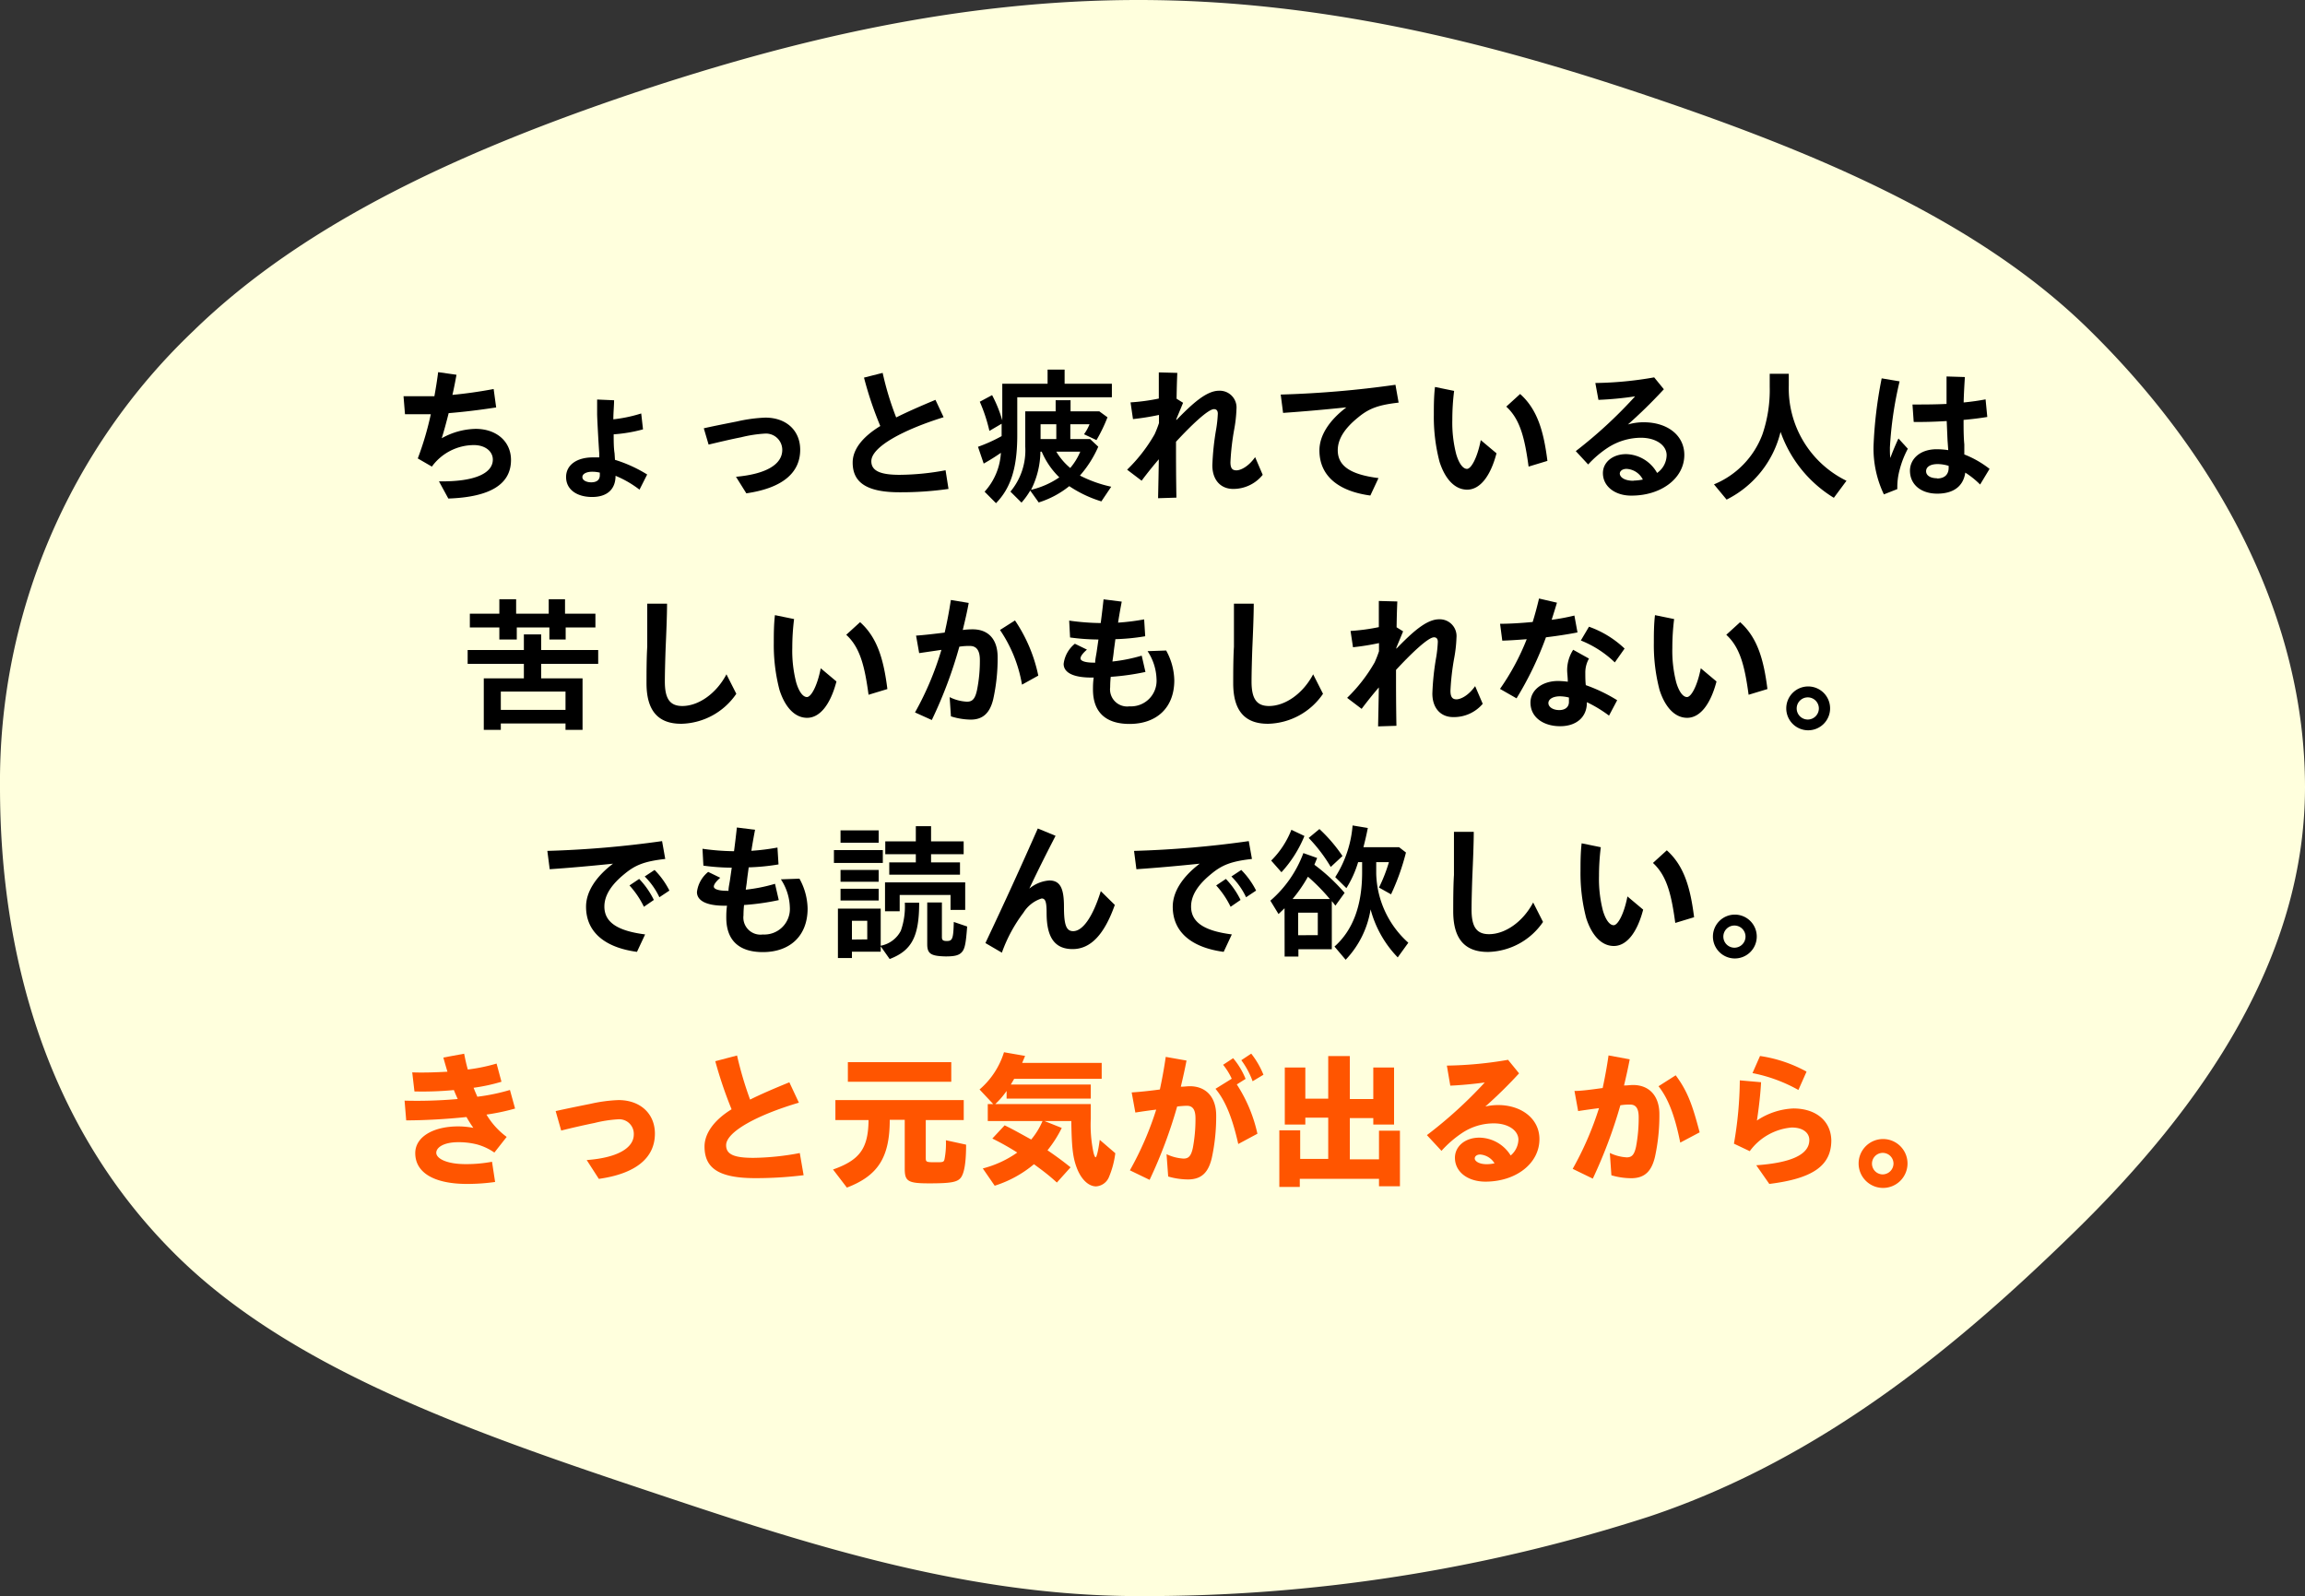 <svg xmlns="http://www.w3.org/2000/svg" viewBox="0 0 282.87 195.87"><rect x="0" y="0" width="282.87" height="195.87" fill="#333333" stroke="none"/><defs><style>.cls-1{fill:#ffd;}.cls-2{fill:#f50;}</style></defs><g id="レイヤー_2" data-name="レイヤー 2"><g id="txt"><path class="cls-1" d="M282.87,96.59c0,20.69-12.21,38.9-28.35,54.64-13.71,13.38-30.49,27.64-52.11,34.87a201.18,201.18,0,0,1-62.69,9.77c-22.19,0-42.8-7.09-61.49-13.34-21.62-7.22-42.6-14.83-56.32-28.21C5.78,138.58,0,117.28,0,96.59A76.33,76.33,0,0,1,23.68,40.66C37.39,27.29,56.8,18.43,78.42,11.2,97.11,5,117.53,0,139.72,0S182.29,5.11,201,11.36c21.62,7.22,41.47,15.53,55.18,28.91C272.29,56,282.87,75.89,282.87,96.59Z"/><path d="M53.87,59.07c4.41.07,6.61-1,6.61-2.67,0-1-.92-1.78-2.33-1.78A6.4,6.4,0,0,0,53,57.26l-1.73-1a38,38,0,0,0,1.6-5.43c-1.13,0-2.18,0-3.17,0l-.18-2.21c1.23,0,2.49,0,3.79,0,.19-1.06.35-2.07.46-2.95l2.25.32c-.14.77-.3,1.62-.5,2.47,1.58-.15,3.26-.38,5.06-.72L60.89,50c-2.2.34-4.11.56-5.83.7-.27,1.08-.56,2.15-.85,3.08a8.84,8.84,0,0,1,4.16-1.15c2.56,0,4.34,1.55,4.34,3.82,0,2.93-2.47,4.55-7.69,4.73Z"/><path d="M69.47,58.54c0-1.47,1.3-2.41,3.3-2.41.23,0,.5,0,.77,0,0-.17,0-.33,0-.49-.09-1.24-.24-4-.26-4.77,0-.61,0-1.08,0-1.84l2.08.09c0,.65-.09,1.51-.09,2.34a17.87,17.87,0,0,0,3.42-.72l.22,1.95a18.32,18.32,0,0,1-3.6.61c0,.79,0,1.66.11,2.34l.05.79a16.67,16.67,0,0,1,3.95,1.8l-.94,1.86a12.77,12.77,0,0,0-2.94-1.7c0,1.68-1.06,2.6-2.88,2.6S69.47,60.11,69.47,58.54Zm3.08.65c.65,0,1.06-.27,1.06-.88V58a4,4,0,0,0-.93-.11c-.69,0-1.21.25-1.21.66S72,59.19,72.55,59.19Z"/><path d="M90.32,58.51C94,58.18,96,57,96,55.21a2,2,0,0,0-2.12-2,15.83,15.83,0,0,0-2.92.45c-1.19.23-2.79.61-4,.9l-.59-2c1.18-.27,2.57-.54,4.08-.84a18.54,18.54,0,0,1,3.46-.47c2.65,0,4.29,1.64,4.29,3.94,0,2.9-2.27,4.72-6.61,5.35Z"/><path d="M104.64,56.76c0-1.51,1.07-3.06,3.39-4.48a43.85,43.85,0,0,1-2-5.94l2.29-.58a36.63,36.63,0,0,0,1.66,5.47c1.35-.68,3-1.4,4.82-2.16l1,2.13c-5,1.56-8.87,3.65-8.87,5.4,0,1.13,1,1.67,3.45,1.67a31.53,31.53,0,0,0,5.66-.56L116.4,60a40.69,40.69,0,0,1-5.83.41C106.19,60.45,104.64,59.1,104.64,56.76Z"/><path d="M120.83,60.34a7.72,7.72,0,0,0,2-4.77,24.83,24.83,0,0,1-2.11,1.32l-.7-2.06a19.22,19.22,0,0,0,2.9-1.31V52l-1.5.88a19.75,19.75,0,0,0-1.18-3.58l1.51-.81A16.07,16.07,0,0,1,123,51.59v-4.5h5.56V45.36h2.09v1.73h5.8v1.66H124.84v4.63c0,4-.77,6.48-2.61,8.37Zm5.6-.14a9.21,9.21,0,0,1-1.07,1.48L124,60.33a7.88,7.88,0,0,0,1.82-5.5V50.48h3.73V49.11h1.83v1.37h3.53l1,.73a19.3,19.3,0,0,1-1.35,2.8l-1.53-.72a5.66,5.66,0,0,0,.68-1.23h-2.36v1.82h2.43l1,.94a13.63,13.63,0,0,1-2.25,3.54,15.61,15.61,0,0,0,3.84,1.37l-1.21,1.8a14.92,14.92,0,0,1-3.94-1.87,11.38,11.38,0,0,1-3.75,2ZM130,58.58a9.64,9.64,0,0,1-2.16-3.15h-.16a10.66,10.66,0,0,1-1.15,4.68A10.34,10.34,0,0,0,130,58.58Zm-.37-4.7V52.06h-1.93v1.82Zm3,1.55h-3a7.8,7.8,0,0,0,1.71,2A7.62,7.62,0,0,0,132.57,55.43Z"/><path d="M142.21,56.36c-.61.71-1.3,1.55-2.11,2.63l-1.78-1.35a19.56,19.56,0,0,0,3.37-4.34,13.37,13.37,0,0,0,.54-1.38v-1a31.33,31.33,0,0,1-3.19.51l-.3-2.05a24.5,24.5,0,0,0,3.47-.47c0-1.3,0-2.23,0-3.21l2.27.06c-.05,1.08-.07,2-.09,3.17l.8.5-.83,2v.13c1.94-2,3.69-3.61,5.24-3.61a2.06,2.06,0,0,1,2.14,2.24,16.61,16.61,0,0,1-.27,2.46,30.52,30.52,0,0,0-.47,4.07c0,.78.25,1,.74,1s1.44-.42,2.29-1.62l.93,2.17A4.63,4.63,0,0,1,151.34,60c-1.57,0-2.56-1.13-2.56-2.89a32.37,32.37,0,0,1,.47-4.45,15.08,15.08,0,0,0,.2-1.89c0-.36-.15-.56-.47-.56-.72,0-2.81,2-4.66,4,0,2.32,0,4.08.05,6.86l-2.25.07C142.16,59.28,142.19,57.79,142.21,56.36Z"/><path d="M161.92,55.27c0-1.84,1.21-3.69,3.31-5.28-3.13.32-5.34.51-7.77.68l-.29-2.25a125.08,125.08,0,0,0,14.08-1.2l.39,2.19c-2.59.29-3.7.76-5,1.84-1.53,1.24-2.47,2.56-2.47,4,0,2,1.68,3,5,3.42l-1,2.14C164.28,60.29,161.92,58.42,161.92,55.27Z"/><path d="M176.66,56.67a21.71,21.71,0,0,1-.7-5.78c0-1,0-2.21.14-3.4l2.35.48a28.19,28.19,0,0,0-.22,3.52,15.54,15.54,0,0,0,.48,4.26c.33,1.12.82,1.79,1.32,1.79s1.26-1.32,1.69-3.53l1.93,1.62c-.76,2.9-2.07,4.46-3.6,4.46S177.33,58.76,176.66,56.67Zm8.19-6.77,1.7-1.55c2.14,1.91,2.9,4.63,3.35,8.21l-2.31.7C187.12,53.81,186.57,51.47,184.85,49.9Z"/><path d="M196.71,58.06c0-1.32,1.18-2.33,2.85-2.33a4.48,4.48,0,0,1,3.8,2.31,2.71,2.71,0,0,0,1.17-2.18c0-1.19-1.26-2.14-3.17-2.14a7.56,7.56,0,0,0-4,1.19A12.7,12.7,0,0,0,194.9,57l-1.52-1.64a55.82,55.82,0,0,0,7.28-6.72,41.2,41.2,0,0,1-4.5.43L195.78,47a44,44,0,0,0,7.22-.69l1.19,1.46c-1.61,1.73-2.92,3-4.41,4.32a7,7,0,0,1,1.92-.27c3,0,5,1.66,5,4,0,2.91-2.88,5-6.46,5C198.26,60.85,196.71,59.73,196.71,58.06Zm3.75.92a6.23,6.23,0,0,0,1.15-.13,2.37,2.37,0,0,0-2-1.31c-.5,0-.83.26-.83.59C198.82,58.63,199.45,59,200.46,59Z"/><path d="M210.34,59.44a10.67,10.67,0,0,0,5.94-6.12,16.85,16.85,0,0,0,.9-5.87V45.87h2.34v1.46A12.62,12.62,0,0,0,226.6,59l-1.55,2.09A15.46,15.46,0,0,1,218.51,53a12.61,12.61,0,0,1-6.62,8.31Z"/><path d="M229.92,54.78a52.43,52.43,0,0,1,1-8.35l2.2.37a45.29,45.29,0,0,0-1.19,8.12c0,.45,0,.89.05,1.28.31-.83.63-1.6,1-2.39l1.15,1.26a11.52,11.52,0,0,0-1,2.56,8.13,8.13,0,0,0-.29,2.39l-1.65.65A13.08,13.08,0,0,1,229.92,54.78Zm4.47,3c0-1.44,1.21-2.65,3.28-2.65a9.81,9.81,0,0,1,1.42.11L239,54l-.1-2.33c-1.44.09-2.87.13-4.05.11l-.15-2.14c1.32,0,2.76,0,4.18-.07,0-1.07,0-2.13,0-3.37l2.25.07c-.07,1.1-.13,2.13-.15,3.12.94-.09,1.86-.22,2.69-.38l.21,2.16c-.86.14-1.87.27-2.91.36,0,1,0,2.09.09,3l0,1.24a12.29,12.29,0,0,1,3.1,1.77L243,59.46A10.47,10.47,0,0,0,241.18,58c-.24,1.68-1.46,2.58-3.44,2.58S234.39,59.48,234.39,57.75Zm3.31.94c.94,0,1.46-.49,1.44-1.37v-.18a4.73,4.73,0,0,0-1.33-.22c-.95,0-1.44.36-1.44.88S236.91,58.69,237.7,58.69Z"/><path d="M59.37,83.25h4.92V81.47h-6.9v-1.7h6.9V77.85h2.12v1.92h7v1.7h-7v1.78h5.08v6.32H69.4v-.79H61.46v.79H59.37ZM61.28,77H57.66V75.31h3.62V73.54h2.06v1.77h4V73.54h2v1.77h3.73V77H69.42v1.48h-2V77h-4v1.48H61.28ZM69.4,87.12V84.87H61.46v2.25Z"/><path d="M79.34,83.84c0-1,0-3.09.09-4.46,0-1.21,0-3.77,0-5.3l2.43,0c0,1.55-.11,4-.16,5.15s-.11,3.3-.11,4.41c0,2.09.61,3,2.14,3,2,0,4.18-1.53,5.42-3.89l1.21,2.39a8.39,8.39,0,0,1-6.7,3.68C80.58,88.85,79.34,87,79.34,83.84Z"/><path d="M95.66,84.67a21.71,21.71,0,0,1-.7-5.78c0-1,0-2.21.14-3.4l2.35.48a28.19,28.19,0,0,0-.22,3.52,15.54,15.54,0,0,0,.48,4.26c.33,1.12.82,1.79,1.32,1.79s1.26-1.32,1.69-3.53l1.93,1.62c-.76,2.9-2.07,4.46-3.6,4.46S96.33,86.76,95.66,84.67Zm8.19-6.77,1.7-1.55c2.14,1.91,2.9,4.63,3.35,8.21l-2.31.7C106.12,81.81,105.57,79.47,103.85,77.9Z"/><path d="M112.29,87.43a37.48,37.48,0,0,0,3.24-7.68l-2.73.4L112.42,78c.85-.05,2.25-.21,3.51-.37.29-1.25.54-2.56.76-4l2.19.36c-.19,1.07-.45,2.16-.73,3.32a9.53,9.53,0,0,1,1.22-.08c1.89,0,3.06,1.19,3.06,3.41a23.22,23.22,0,0,1-.54,5.16c-.43,1.81-1.37,2.51-2.77,2.51a8.39,8.39,0,0,1-2.42-.4l-.16-2.36a5.33,5.33,0,0,0,2.13.56c.65,0,1-.32,1.24-1.48a18.14,18.14,0,0,0,.34-3.63c0-1.21-.43-1.73-1.24-1.73-.29,0-.7,0-1.28.09a54,54,0,0,1-3.38,9Zm10.43-10.12,1.84-1.17a18.93,18.93,0,0,1,2.86,6.77l-2,1.11A16.92,16.92,0,0,0,122.72,77.31Z"/><path d="M130.53,81.47A3.75,3.75,0,0,1,131.91,79l1.48.72c-.54.47-.79.83-.79,1.08s.39.52,1.69.52h.11c0-.41.11-.84.18-1.31l.22-1.53a26.72,26.72,0,0,1-3.48-.25l-.11-2.07a29.63,29.63,0,0,0,3.87.3c.15-1.13.27-2.18.35-2.91l2.23.28c-.11.58-.29,1.53-.45,2.58a28,28,0,0,0,3.2-.4l.13,2.07a26.23,26.23,0,0,1-3.66.36c-.07.58-.16,1.14-.21,1.62s-.11.78-.15,1.12a20.17,20.17,0,0,0,3.59-.72l.46,2a30.13,30.13,0,0,1-4.26.6,12.59,12.59,0,0,0-.07,1.28,2.1,2.1,0,0,0,2.37,2.34,3.14,3.14,0,0,0,3.32-3.33,6.57,6.57,0,0,0-1.1-3.44l2.28-.08a7.84,7.84,0,0,1,1,3.66c0,3.42-2.23,5.35-5.49,5.35h0c-3,0-4.49-1.51-4.49-4.23,0-.36,0-.87.09-1.46H134C131.55,83.16,130.53,82.46,130.53,81.47Z"/><path d="M151.34,83.84c0-1,0-3.09.09-4.46,0-1.21,0-3.77,0-5.3l2.43,0c0,1.55-.11,4-.16,5.15s-.11,3.3-.11,4.41c0,2.09.61,3,2.14,3,2,0,4.18-1.53,5.42-3.89l1.21,2.39a8.39,8.39,0,0,1-6.7,3.68C152.58,88.85,151.34,87,151.34,83.84Z"/><path d="M169.21,84.36c-.61.71-1.3,1.55-2.11,2.63l-1.78-1.35a19.56,19.56,0,0,0,3.37-4.34,13.37,13.37,0,0,0,.54-1.38v-1a31.33,31.33,0,0,1-3.19.51l-.3-2a24.5,24.5,0,0,0,3.47-.47c0-1.3,0-2.23,0-3.21l2.27.06c-.05,1.08-.07,2-.09,3.17l.8.5-.83,2v.13c1.94-2,3.69-3.61,5.24-3.61a2.06,2.06,0,0,1,2.14,2.24,16.61,16.61,0,0,1-.27,2.46,30.52,30.52,0,0,0-.47,4.07c0,.78.25,1.05.74,1.05s1.44-.42,2.29-1.62l.93,2.17A4.63,4.63,0,0,1,178.34,88c-1.57,0-2.56-1.13-2.56-2.89a32.37,32.37,0,0,1,.47-4.45,15.08,15.08,0,0,0,.2-1.89c0-.36-.15-.56-.47-.56-.72,0-2.81,2-4.66,4,0,2.32,0,4.08.05,6.86l-2.25.07C169.16,87.28,169.19,85.79,169.21,84.36Z"/><path d="M184.08,84.54a29.14,29.14,0,0,0,3.28-6.1c-1.14.09-2.22.16-3,.18l-.27-2.07c1.21,0,2.61-.09,4-.22.29-.93.54-1.87.78-2.88l2.2.51c-.22.74-.44,1.44-.65,2.1a25.54,25.54,0,0,0,2.79-.52l.38,2.07c-1,.2-2.38.42-3.87.6a41.27,41.27,0,0,1-3.61,7.49Zm3.74,1.68c0-1.51,1.41-2.65,3.39-2.65a10.14,10.14,0,0,1,1.19.09c0-.52-.08-1.08-.08-1.42a4.65,4.65,0,0,1,.74-2.5L195,80.82a3.46,3.46,0,0,0-.45,1.76c0,.45,0,1,.06,1.5a19.69,19.69,0,0,1,3.85,1.85l-1,1.89a16.07,16.07,0,0,0-2.72-1.65v.07c0,1.76-1.28,2.88-3.28,2.88S187.82,88.07,187.82,86.22Zm3.53.92c.74,0,1.19-.38,1.19-1v-.54a4.77,4.77,0,0,0-1.1-.15c-.86,0-1.42.35-1.42.83S190.58,87.14,191.35,87.14ZM194,78.6l1-1.69a12.32,12.32,0,0,1,4.37,2.68l-1.2,1.7A12.88,12.88,0,0,0,194,78.6Z"/><path d="M203.66,84.67a21.71,21.71,0,0,1-.7-5.78c0-1,0-2.21.14-3.4l2.35.48a28.19,28.19,0,0,0-.22,3.52,15.54,15.54,0,0,0,.48,4.26c.33,1.12.82,1.79,1.32,1.79s1.26-1.32,1.69-3.53l1.93,1.62c-.76,2.9-2.07,4.46-3.6,4.46S204.33,86.76,203.66,84.67Zm8.19-6.77,1.7-1.55c2.14,1.91,2.9,4.63,3.35,8.21l-2.31.7C214.12,81.81,213.57,79.47,211.85,77.9Z"/><path d="M219.21,86.94a2.69,2.69,0,1,1,2.67,2.68A2.69,2.69,0,0,1,219.21,86.94Zm4,0a1.36,1.36,0,1,0-2.72,0,1.36,1.36,0,0,0,2.72,0Z"/><path d="M71.92,111.27c0-1.84,1.21-3.69,3.31-5.28-3.13.32-5.34.51-7.77.68l-.29-2.25a125.08,125.08,0,0,0,14.08-1.2l.39,2.19c-2.59.29-3.7.76-5,1.84-1.53,1.24-2.47,2.56-2.47,4,0,2,1.73,3,5,3.42l-1,2.14C74.28,116.29,71.92,114.42,71.92,111.27Zm5.33-2.61,1.19-.8a10.15,10.15,0,0,1,1.8,2.58l-1.22.84A10.91,10.91,0,0,0,77.25,108.66Zm1.87-1.1,1.21-.8a10,10,0,0,1,1.82,2.53l-1.23.82A9,9,0,0,0,79.12,107.56Z"/><path d="M85.53,109.47A3.75,3.75,0,0,1,86.91,107l1.48.72c-.54.47-.79.83-.79,1.08s.39.52,1.69.52h.11c0-.41.11-.84.18-1.31l.22-1.53a26.72,26.72,0,0,1-3.48-.25l-.11-2.07a29.63,29.63,0,0,0,3.87.3c.15-1.13.27-2.18.35-2.91l2.23.28c-.11.58-.29,1.53-.45,2.58a28,28,0,0,0,3.2-.4l.13,2.07a26.23,26.23,0,0,1-3.66.36c-.07.58-.16,1.14-.21,1.62s-.11.78-.15,1.12a20.17,20.17,0,0,0,3.59-.72l.46,2a30.13,30.13,0,0,1-4.26.6,12.59,12.59,0,0,0-.07,1.28,2.1,2.1,0,0,0,2.37,2.34,3.14,3.14,0,0,0,3.32-3.33,6.57,6.57,0,0,0-1.1-3.44l2.28-.08a7.84,7.84,0,0,1,1,3.66c0,3.42-2.23,5.35-5.49,5.35h0c-3,0-4.49-1.51-4.49-4.23,0-.36,0-.87.09-1.46H89C86.55,111.16,85.53,110.46,85.53,109.47Z"/><path d="M102.34,104.32h6v1.58h-6Zm5.74,11.81v.66h-3.53v.78h-1.72V111.5h5.25v4.56a3.51,3.51,0,0,0,2.47-1.84,8.93,8.93,0,0,0,.49-3.44h1.76c0,4.14-.9,5.87-3.62,6.91Zm-4.93-14.23h4.68v1.52h-4.68Zm0,4.86h4.68v1.45h-4.68Zm0,2.31h4.68v1.44h-4.68Zm3.28,6.21V113h-1.88v2.3Zm2.18-7h9.84v3.38h-1.8v-1.83h-6.24v2h-1.8Zm.52-2.45h3.26v-1h-3.75v-1.58h3.75v-1.86h1.87v1.86h4v1.58h-4v1h3.55v1.51h-8.68Zm4.66,10v-5.08h1.8V115c0,.38.15.48.61.48.69,0,.8-.28.85-2.34l1.64.56c-.15,2-.27,2.7-.63,3.12s-.9.55-2,.55C114.24,117.33,113.79,117.05,113.79,115.86Z"/><path d="M120.93,115.73c2.51-5.31,4.32-9.29,6.43-14.06l2.18.9c-1.22,2.36-2.2,4.32-3.22,6.48a4.33,4.33,0,0,1,2.45-1c1.36,0,1.8,1,1.8,3.22s.27,3,1.13,3c1.14,0,2.38-1.66,3.39-4.91l1.72,1.69c-1.27,3.58-2.93,5.42-5.18,5.42s-3.19-1.51-3.19-4.41c0-1.37-.14-1.8-.61-1.8A4.05,4.05,0,0,0,125.6,112a18.29,18.29,0,0,0-2.65,4.91Z"/><path d="M143.92,111.27c0-1.84,1.21-3.69,3.31-5.28-3.13.32-5.34.51-7.77.68l-.29-2.25a125.08,125.08,0,0,0,14.08-1.2l.39,2.19c-2.59.29-3.7.76-5,1.84-1.53,1.24-2.47,2.56-2.47,4,0,2,1.73,3,5,3.42l-1,2.14C146.28,116.29,143.92,114.42,143.92,111.27Zm5.33-2.61,1.19-.8a10.15,10.15,0,0,1,1.8,2.58l-1.22.84A10.91,10.91,0,0,0,149.25,108.66Zm1.87-1.1,1.21-.8a10,10,0,0,1,1.82,2.53l-1.23.82A9,9,0,0,0,151.12,107.56Z"/><path d="M157.64,111.46l-.74.71-1-1.64a14.22,14.22,0,0,0,4.05-5.84l1.69.6-.34.83a22.93,22.93,0,0,1,3.71,3.45l-1.13,1.57c-.13-.18-.29-.38-.44-.56v5.91h-4.1v.9h-1.69ZM156,105.61a10.92,10.92,0,0,0,2.48-3.78l1.6.76a14.87,14.87,0,0,1-2.82,4.45Zm7.2,4.72a23.62,23.62,0,0,0-2.69-2.74,17.73,17.73,0,0,1-1.89,2.74Zm-1.48,4.43V112h-2.41v2.77Zm-1.13-11.92,1.33-1.1a18.79,18.79,0,0,1,2.83,3.31l-1.44,1.34A19.29,19.29,0,0,0,160.61,102.84Zm3.18,13.32c2.25-2,3.37-5,3.39-9v-1.36h-.49a12.84,12.84,0,0,1-1.44,3.19l-1.37-1.35a13.82,13.82,0,0,0,2.13-6.34l1.87.31c-.2,1-.32,1.49-.54,2.36h4.38l.84.65a28.41,28.41,0,0,1-1.83,5.13l-1.48-.83a19.36,19.36,0,0,0,1.22-3.12h-1.56v1.44a11.76,11.76,0,0,0,3.94,8.45l-1.3,1.8a13.41,13.41,0,0,1-3.33-5.89,11.6,11.6,0,0,1-3.06,6.18Z"/><path d="M178.34,111.84c0-1,0-3.09.09-4.46,0-1.21,0-3.77,0-5.3l2.43,0c0,1.55-.11,4-.16,5.15s-.11,3.3-.11,4.41c0,2.09.61,3,2.14,3,2,0,4.18-1.53,5.42-3.89l1.21,2.39a8.39,8.39,0,0,1-6.7,3.68C179.58,116.85,178.34,115,178.34,111.84Z"/><path d="M194.66,112.67a21.71,21.71,0,0,1-.7-5.78c0-1,0-2.21.14-3.4l2.35.48a28.19,28.19,0,0,0-.22,3.52,15.54,15.54,0,0,0,.48,4.26c.33,1.12.82,1.79,1.32,1.79s1.26-1.32,1.69-3.53l1.93,1.62c-.76,2.9-2.07,4.46-3.6,4.46S195.33,114.76,194.66,112.67Zm8.19-6.77,1.7-1.55c2.14,1.91,2.9,4.63,3.35,8.21l-2.31.7C205.12,109.81,204.57,107.47,202.85,105.9Z"/><path d="M210.21,114.94a2.69,2.69,0,1,1,2.67,2.68A2.69,2.69,0,0,1,210.21,114.94Zm4,0a1.36,1.36,0,1,0-2.72,0,1.36,1.36,0,0,0,2.72,0Z"/><path class="cls-2" d="M49.65,135.07a57.15,57.15,0,0,0,6.52-.2c-.16-.36-.32-.72-.47-1.1a40.74,40.74,0,0,1-4.84.17l-.27-2.34c1.37.05,2.86,0,4.32-.08-.16-.55-.34-1.13-.5-1.74l2.55-.47c.13.67.27,1.31.45,1.94a21.73,21.73,0,0,0,3.53-.73l.6,2.23a22.41,22.41,0,0,1-3.42.74c.14.37.3.73.46,1.1a24.52,24.52,0,0,0,4-.83l.63,2.28a26,26,0,0,1-3.51.74,9.29,9.29,0,0,0,2.48,2.74l-1.51,1.92a7,7,0,0,0-2.14-1,9.1,9.1,0,0,0-2.31-.27c-1.74,0-2.68.63-2.68,1.3s1.19,1.39,3.62,1.39a17.26,17.26,0,0,0,3.22-.29l.38,2.48a24.66,24.66,0,0,1-3.44.24c-4,0-6.36-1.35-6.36-3.78,0-2,2.22-3.28,5.26-3.28a10.06,10.06,0,0,1,1.87.18,14.38,14.38,0,0,1-.84-1.33c-2.58.27-5.3.41-7.4.41Z"/><path class="cls-2" d="M72,142.36c3.69-.27,5.78-1.44,5.78-3.15a1.79,1.79,0,0,0-1.94-1.85,15.6,15.6,0,0,0-2.88.45c-1.25.25-2.9.63-4.09.93l-.68-2.39c1.22-.27,2.62-.56,4.23-.88A18.62,18.62,0,0,1,75.9,135c2.67,0,4.47,1.66,4.47,4.12,0,3-2.38,4.92-6.88,5.55Z"/><path class="cls-2" d="M86.46,140.69c0-1.46,1-3.13,3.32-4.56a51.43,51.43,0,0,1-2-5.9l2.67-.7a44.7,44.7,0,0,0,1.6,5.41c1.33-.66,2.92-1.35,4.82-2.12l1.17,2.5c-5.15,1.52-8.93,3.59-8.93,5.22,0,1.14,1,1.55,3.35,1.55a32.36,32.36,0,0,0,5.69-.59l.47,2.72a47.73,47.73,0,0,1-5.92.36C88.08,144.58,86.46,143.28,86.46,140.69Z"/><path class="cls-2" d="M102.23,143.52c3.3-1.16,4.32-2.6,4.36-6.07h-4.07V135h15.75v2.45h-4.66V142c0,.61,0,.63,1.23.63.88,0,1,0,1.08-.42a10,10,0,0,0,.16-2.28l2.48.54c0,2.21-.23,3.53-.66,4.07s-1.26.68-3.87.68-3-.25-3-1.8v-6h-1.84c0,4.61-1.44,6.86-5.26,8.32Zm1.82-13.17h12.69v2.4H104.05Z"/><path class="cls-2" d="M132.11,143.23c-.46-1.26-.59-2.47-.64-5.66h-3.3l2.13.85a14.63,14.63,0,0,1-1.75,2.74c1.12.77,1.91,1.35,2.83,2.09l-1.68,1.87c-1.1-1-1.69-1.42-2.81-2.25a14.14,14.14,0,0,1-4.82,2.64l-1.46-2.12a12.93,12.93,0,0,0,4.23-1.95,31.53,31.53,0,0,0-3.06-1.72l1.51-1.62c1.08.52,1.91,1,3.26,1.74a9,9,0,0,0,1.39-2.27h-6.72v-2.08h.67l-1.68-1.79a9.84,9.84,0,0,0,3-4.57l2.59.45-.36.86h9.76v1.95H124.46l-.41.7h9.81v1.73H123.53v-.94a9.84,9.84,0,0,1-1.39,1.61h11.72v1.81a16.43,16.43,0,0,0,.33,4.13c.09.37.19.59.27.59s.28-.5.5-2.14l1.91,1.64a11,11,0,0,1-.78,2.93,1.84,1.84,0,0,1-1.58,1.14C133.56,145.59,132.64,144.69,132.11,143.23Z"/><path class="cls-2" d="M138.66,143.62a39.18,39.18,0,0,0,3.23-7.45c-1,.12-1.86.25-2.56.36l-.45-2.47c.85-.05,2.16-.18,3.46-.36.27-1.26.52-2.59.72-4l2.55.45c-.19,1-.43,2.09-.7,3.21.42,0,.78-.06,1.1-.06,2,0,3.24,1.34,3.24,3.59a23.87,23.87,0,0,1-.54,5.22c-.41,1.73-1.22,2.63-2.93,2.63a8.93,8.93,0,0,1-2.42-.36l-.2-2.74a5.6,5.6,0,0,0,2.08.54c.59,0,.93-.27,1.15-1.33a19,19,0,0,0,.32-3.6c0-1.08-.34-1.55-1.06-1.55a11.68,11.68,0,0,0-1.19.09,58.16,58.16,0,0,1-3.38,9Zm10.5-10,2-1.24a7.93,7.93,0,0,0-1.06-1.71l1.23-.81a9.3,9.3,0,0,1,1.53,2.54l-1.08.68a18.22,18.22,0,0,1,2.53,6.05l-2.35,1.26C151.25,137.23,150.39,135.07,149.16,133.61Zm3.17-3.51,1.22-.81a10.44,10.44,0,0,1,1.5,2.59l-1.33.8A10,10,0,0,0,152.33,130.1Z"/><path class="cls-2" d="M157,138.71h2.56v3.51H163v-5.06h-2.81V138h-2.52V131h2.52v3.83H163V129.6h2.65v5.27h2.88V131h2.55V138h-2.55v-.79h-2.88v5.06h3.58v-3.51h2.57v6.82h-2.57v-.92h-9.72v1H157Z"/><path class="cls-2" d="M178.55,142.08c0-1.39,1.23-2.47,3-2.47a4.58,4.58,0,0,1,3.84,2.19,2.63,2.63,0,0,0,.95-1.94c0-1.12-1.24-2-3-2a7,7,0,0,0-3.9,1.17,13.38,13.38,0,0,0-2.54,2.2l-1.79-1.93a54,54,0,0,0,7.1-6.46c-1.39.19-3,.34-4.23.39l-.42-2.46a47.85,47.85,0,0,0,7.51-.71l1.35,1.66a55.86,55.86,0,0,1-4.14,4.07,7.15,7.15,0,0,1,1.55-.18c2.9,0,5.09,1.69,5.09,4.18,0,3-2.89,5.22-6.64,5.22C180.1,145,178.55,143.8,178.55,142.08Zm3.91.79a4.4,4.4,0,0,0,.95-.11,2.27,2.27,0,0,0-1.76-1.08c-.4,0-.67.21-.67.49S181.43,142.87,182.46,142.87Z"/><path class="cls-2" d="M193,143.44a39.18,39.18,0,0,0,3.23-7.45c-1,.13-1.86.25-2.56.36l-.45-2.47c.85,0,2.16-.18,3.46-.36.27-1.26.52-2.59.72-4L200,130c-.19,1-.43,2.09-.7,3.21.42,0,.78-.06,1.1-.06,2,0,3.24,1.34,3.24,3.59a23.87,23.87,0,0,1-.54,5.22c-.41,1.73-1.22,2.63-2.93,2.63a8.93,8.93,0,0,1-2.42-.36l-.19-2.74a5.52,5.52,0,0,0,2.07.54c.59,0,.93-.27,1.15-1.33a19,19,0,0,0,.32-3.6c0-1.08-.34-1.55-1.06-1.55-.27,0-.65,0-1.19.09a59.19,59.19,0,0,1-3.38,9Zm10.52-10.13,2.12-1.35c1.5,2,2.09,3.78,2.94,7l-2.38,1.26C205.56,137,204.74,134.82,203.54,133.31Z"/><path class="cls-2" d="M215.53,143c4.21-.3,6.51-1.28,6.51-3.1,0-.93-.86-1.56-2.21-1.53a7.12,7.12,0,0,0-5.1,2.9l-1.94-.92a47.19,47.19,0,0,0,.72-7.77l2.61.23c-.07,1.35-.25,3-.51,4.7a8.66,8.66,0,0,1,4.47-1.48c2.76,0,4.61,1.52,4.66,3.91,0,3.15-2.34,4.7-7.61,5.35Zm-.46-11.32.92-2.09a16.91,16.91,0,0,1,5.71,1.92l-1,2.25A18.88,18.88,0,0,0,215.07,131.69Z"/><path class="cls-2" d="M228.09,142.78a3,3,0,1,1,2.93,3A3,3,0,0,1,228.09,142.78Zm4.28,0a1.32,1.32,0,1,0-1.31,1.34A1.34,1.34,0,0,0,232.37,142.79Z"/></g></g></svg>